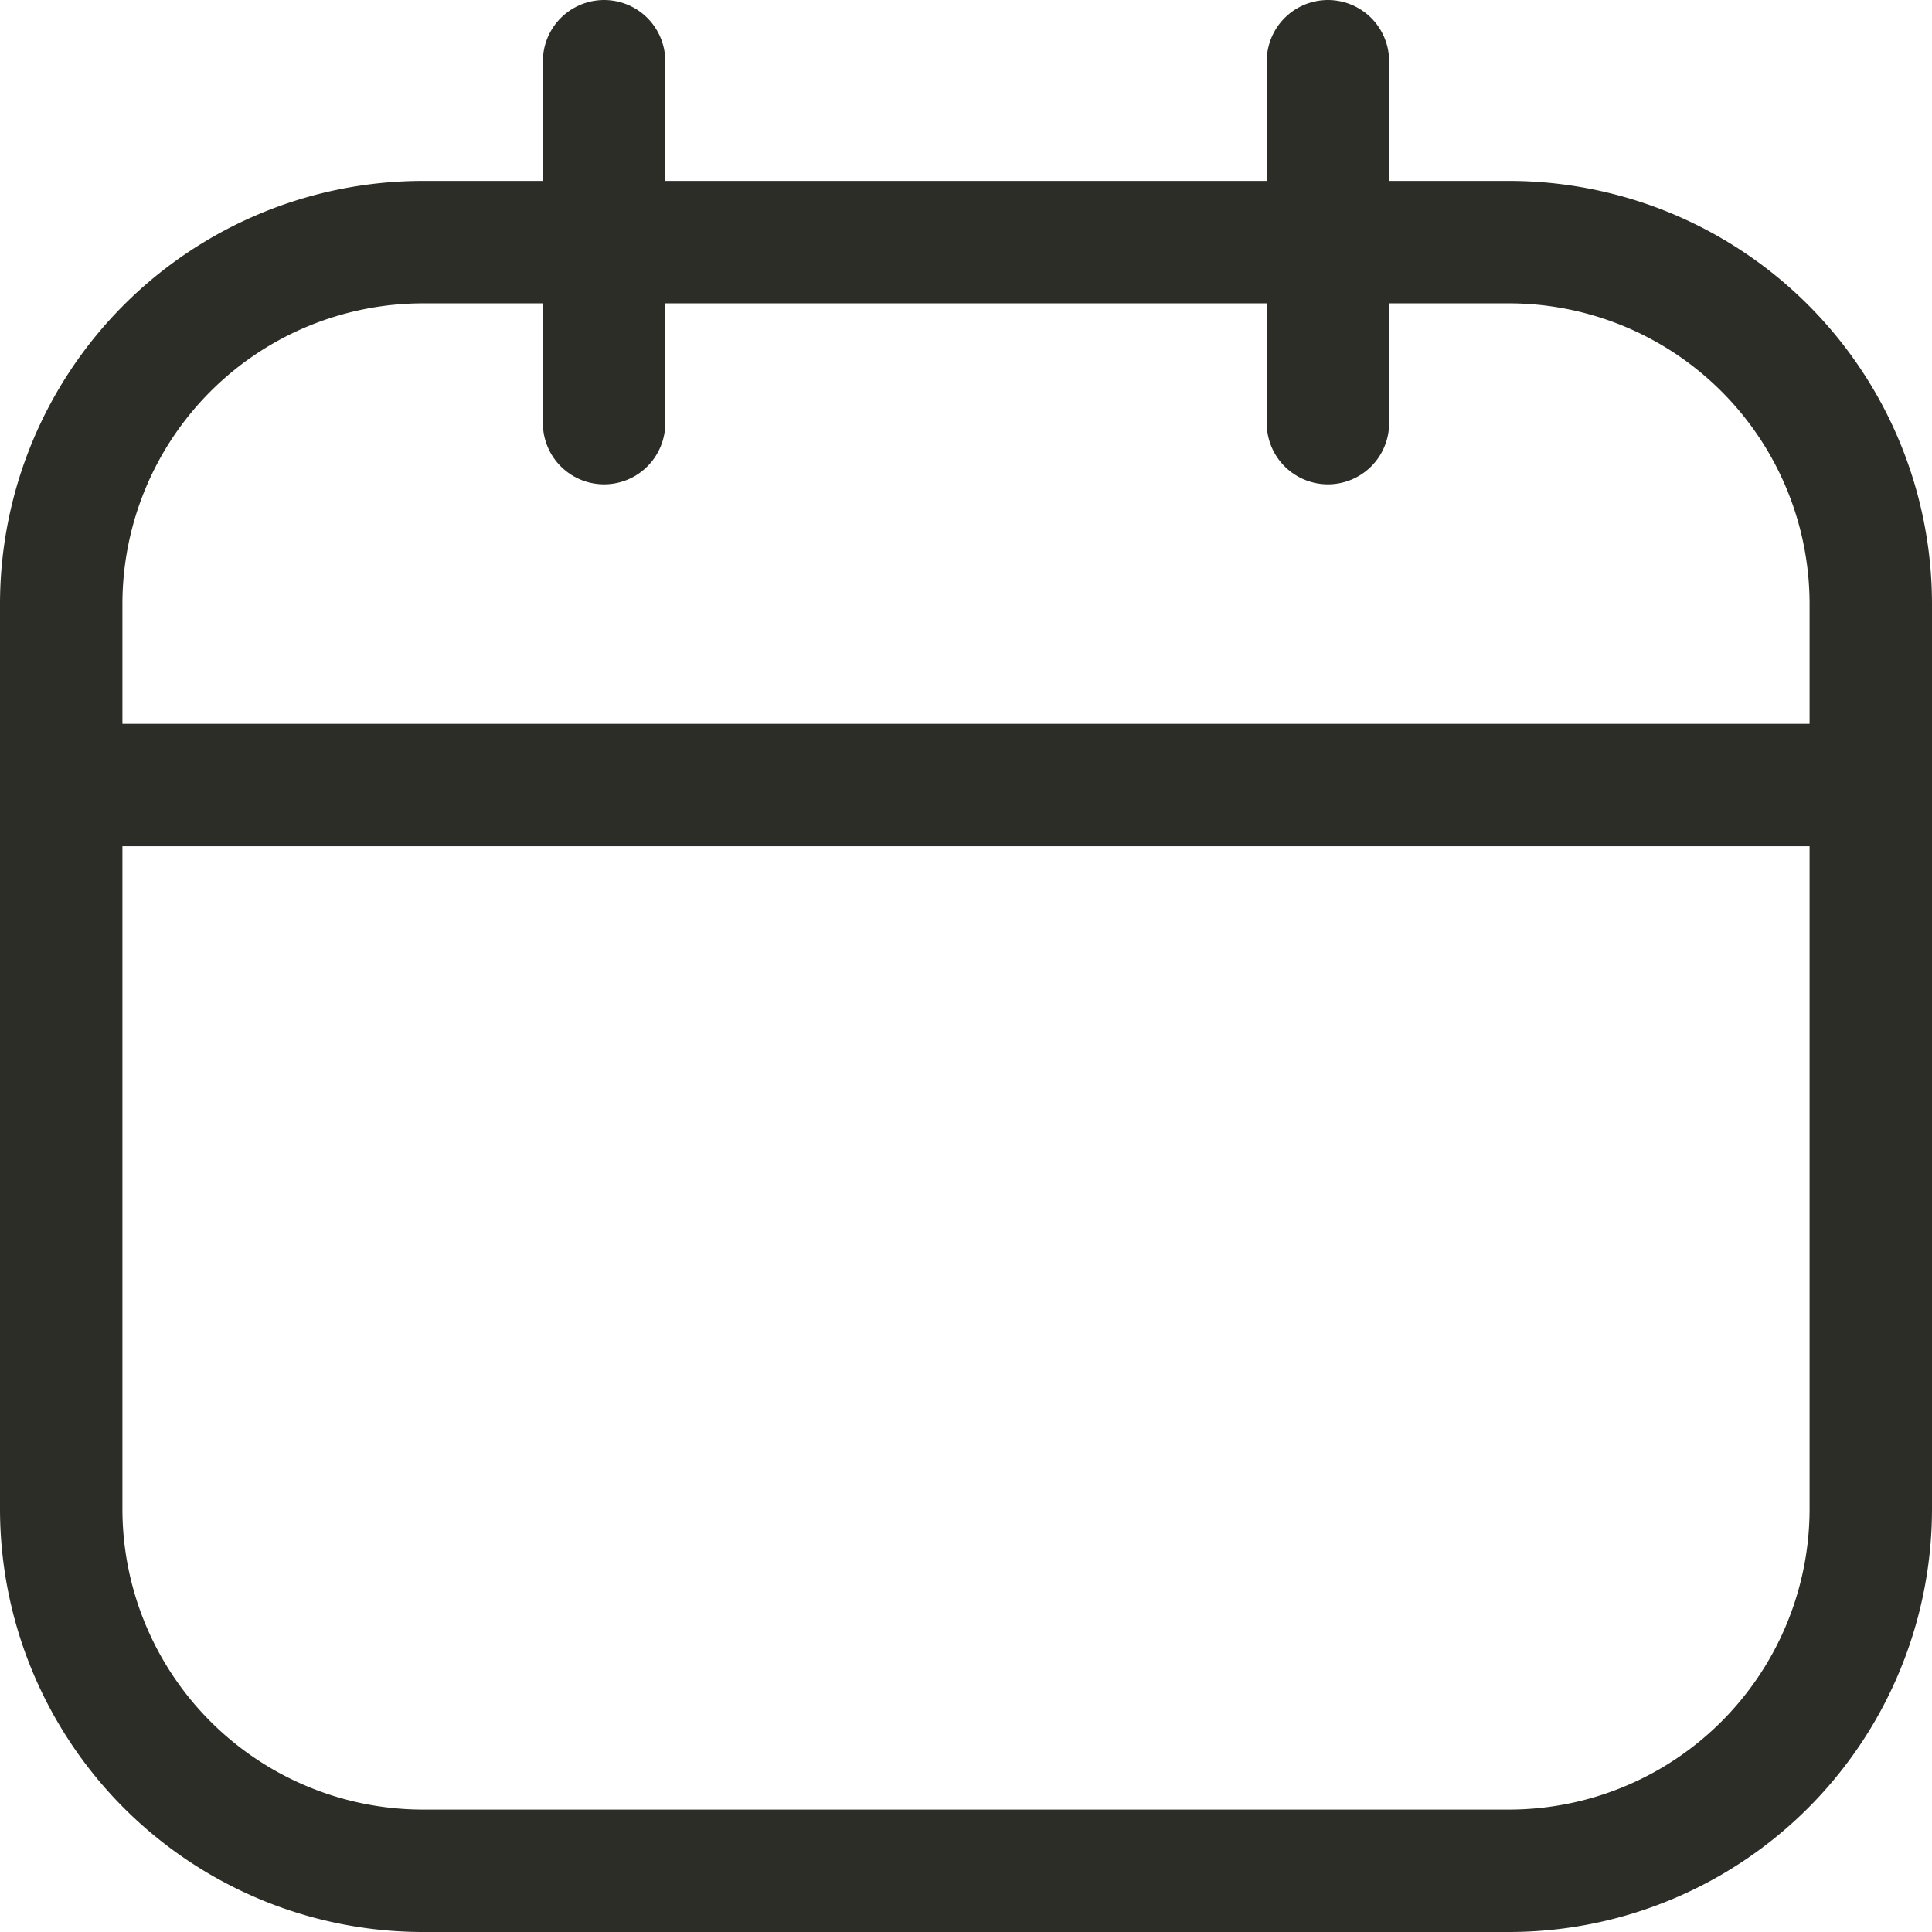 <svg xmlns="http://www.w3.org/2000/svg" width="31.564" height="31.564" viewBox="0 0 31.564 31.564">
  <g id="Icon_akar-calendar" data-name="Icon akar-calendar" transform="translate(1 1)">
    <path id="Tracé_1" data-name="Tracé 1" d="M8.913,6H26.651a5.913,5.913,0,0,1,5.913,5.913V26.695a5.913,5.913,0,0,1-5.913,5.913H8.913A5.913,5.913,0,0,1,3,26.695V11.913A5.913,5.913,0,0,1,8.913,6Z" transform="translate(-3 -3.044)" fill="none" stroke="#2D2D28" stroke-linecap="round" stroke-linejoin="round" stroke-width="2"/>
    <path id="Tracé_2" data-name="Tracé 2" d="M11.869,3V8.913M23.695,3V8.913M3,14.826H32.564" transform="translate(-3 -3)" fill="none" stroke="#2D2D28" stroke-linecap="round" stroke-linejoin="round" stroke-width="2"/>
  </g>
</svg>
